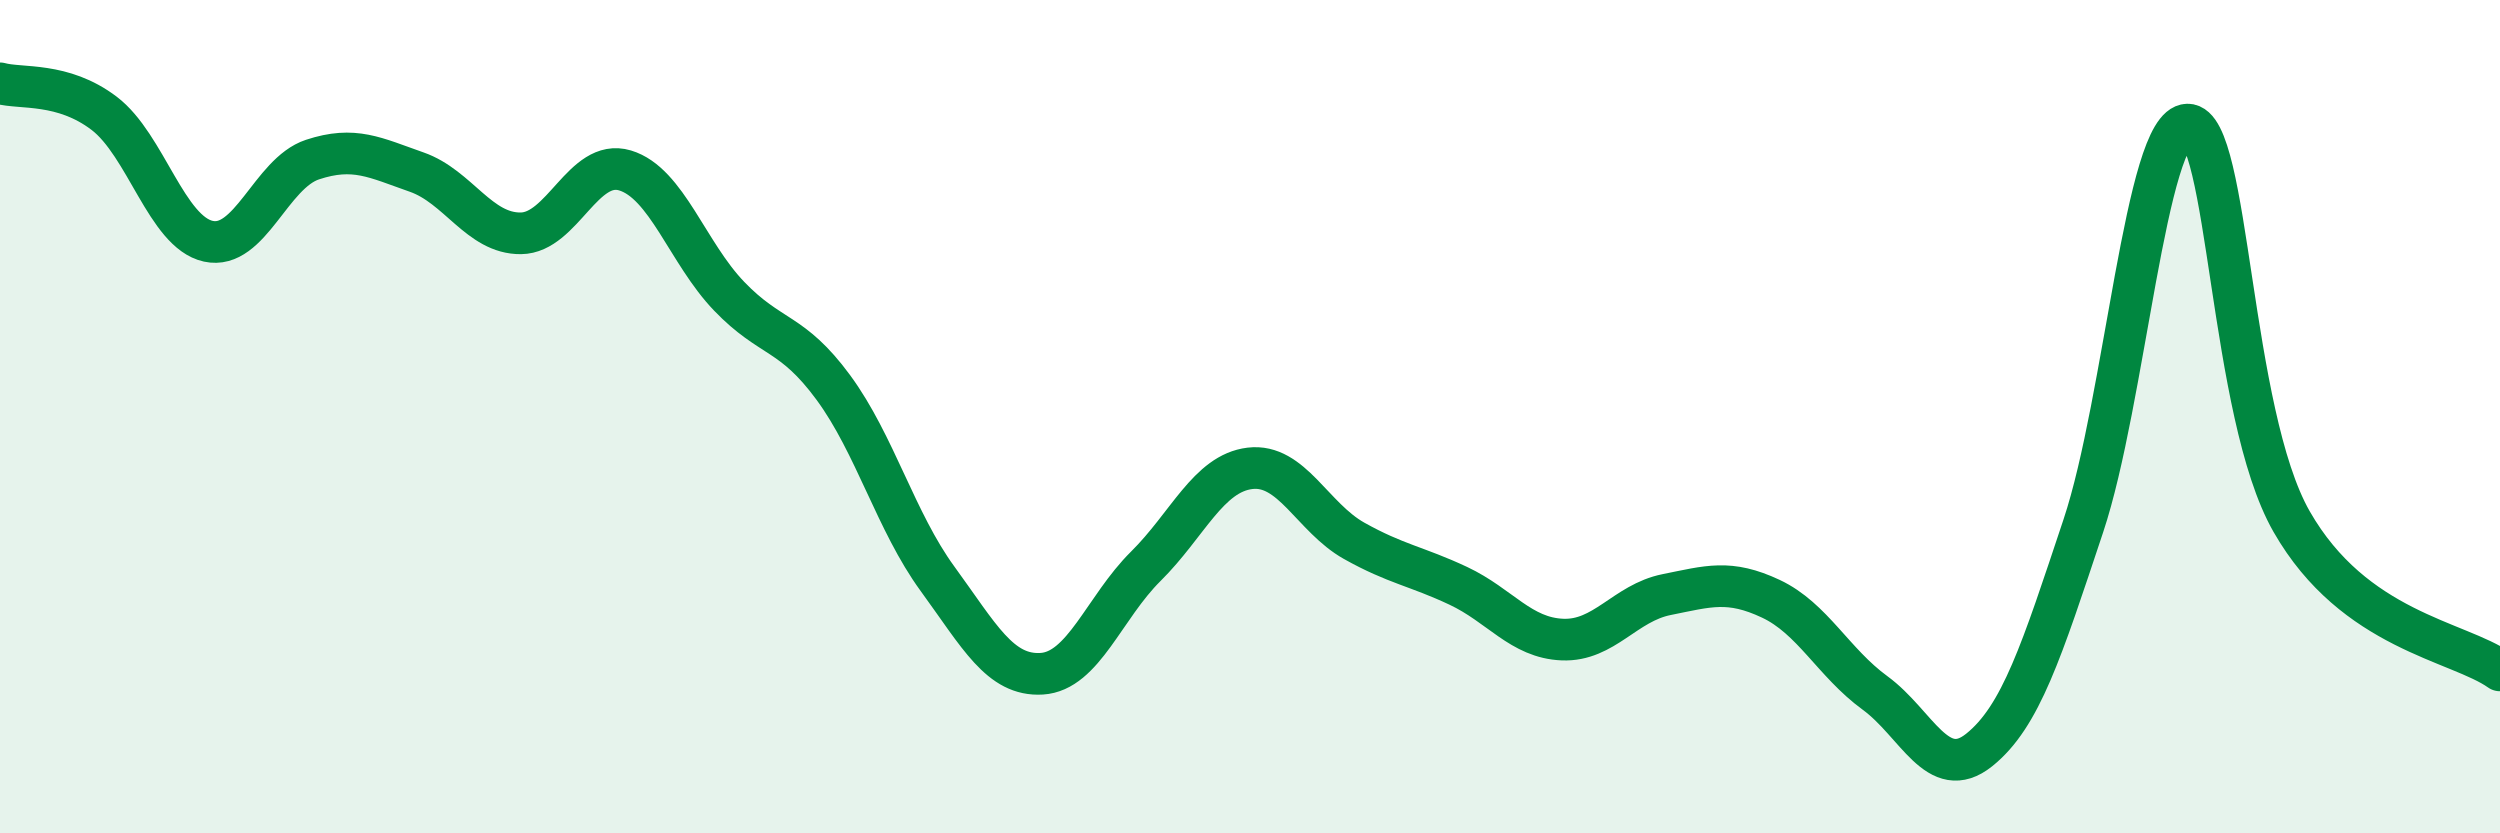 
    <svg width="60" height="20" viewBox="0 0 60 20" xmlns="http://www.w3.org/2000/svg">
      <path
        d="M 0,2 C 0.5,2.14 1.5,1.96 2.5,2.72 C 3.5,3.48 4,5.57 5,5.79 C 6,6.01 6.5,4.16 7.5,3.83 C 8.5,3.5 9,3.78 10,4.13 C 11,4.48 11.5,5.61 12.5,5.6 C 13.5,5.59 14,3.79 15,4.09 C 16,4.39 16.5,6.07 17.5,7.11 C 18.5,8.15 19,7.94 20,9.3 C 21,10.66 21.5,12.52 22.5,13.89 C 23.5,15.26 24,16.23 25,16.17 C 26,16.11 26.5,14.58 27.5,13.59 C 28.5,12.6 29,11.36 30,11.24 C 31,11.12 31.5,12.42 32.5,12.98 C 33.5,13.54 34,13.59 35,14.06 C 36,14.53 36.5,15.31 37.5,15.35 C 38.5,15.39 39,14.47 40,14.27 C 41,14.07 41.5,13.9 42.5,14.37 C 43.5,14.84 44,15.9 45,16.63 C 46,17.36 46.5,18.8 47.5,18 C 48.5,17.2 49,15.62 50,12.62 C 51,9.62 51.5,3.01 52.5,2.99 C 53.5,2.97 53.5,9.9 55,12.52 C 56.5,15.14 59,15.38 60,16.09L60 20L0 20Z"
        fill="#008740"
        opacity="0.1"
        stroke-linecap="round"
        stroke-linejoin="round"
      />
      <path
        d="M 0,2 C 0.5,2.14 1.5,1.96 2.5,2.72 C 3.5,3.48 4,5.57 5,5.79 C 6,6.01 6.5,4.16 7.5,3.83 C 8.5,3.5 9,3.78 10,4.13 C 11,4.48 11.5,5.61 12.5,5.6 C 13.5,5.59 14,3.79 15,4.09 C 16,4.39 16.5,6.07 17.5,7.11 C 18.5,8.15 19,7.94 20,9.3 C 21,10.66 21.5,12.52 22.5,13.89 C 23.5,15.26 24,16.23 25,16.17 C 26,16.11 26.5,14.58 27.5,13.59 C 28.5,12.6 29,11.36 30,11.24 C 31,11.12 31.5,12.42 32.5,12.98 C 33.5,13.54 34,13.59 35,14.06 C 36,14.53 36.5,15.31 37.5,15.35 C 38.5,15.39 39,14.47 40,14.27 C 41,14.07 41.5,13.9 42.5,14.37 C 43.5,14.84 44,15.9 45,16.63 C 46,17.36 46.5,18.8 47.5,18 C 48.5,17.2 49,15.62 50,12.62 C 51,9.62 51.5,3.01 52.5,2.99 C 53.5,2.97 53.5,9.9 55,12.52 C 56.5,15.14 59,15.38 60,16.09"
        stroke="#008740"
        stroke-width="1"
        fill="none"
        stroke-linecap="round"
        stroke-linejoin="round"
      />
    </svg>
  